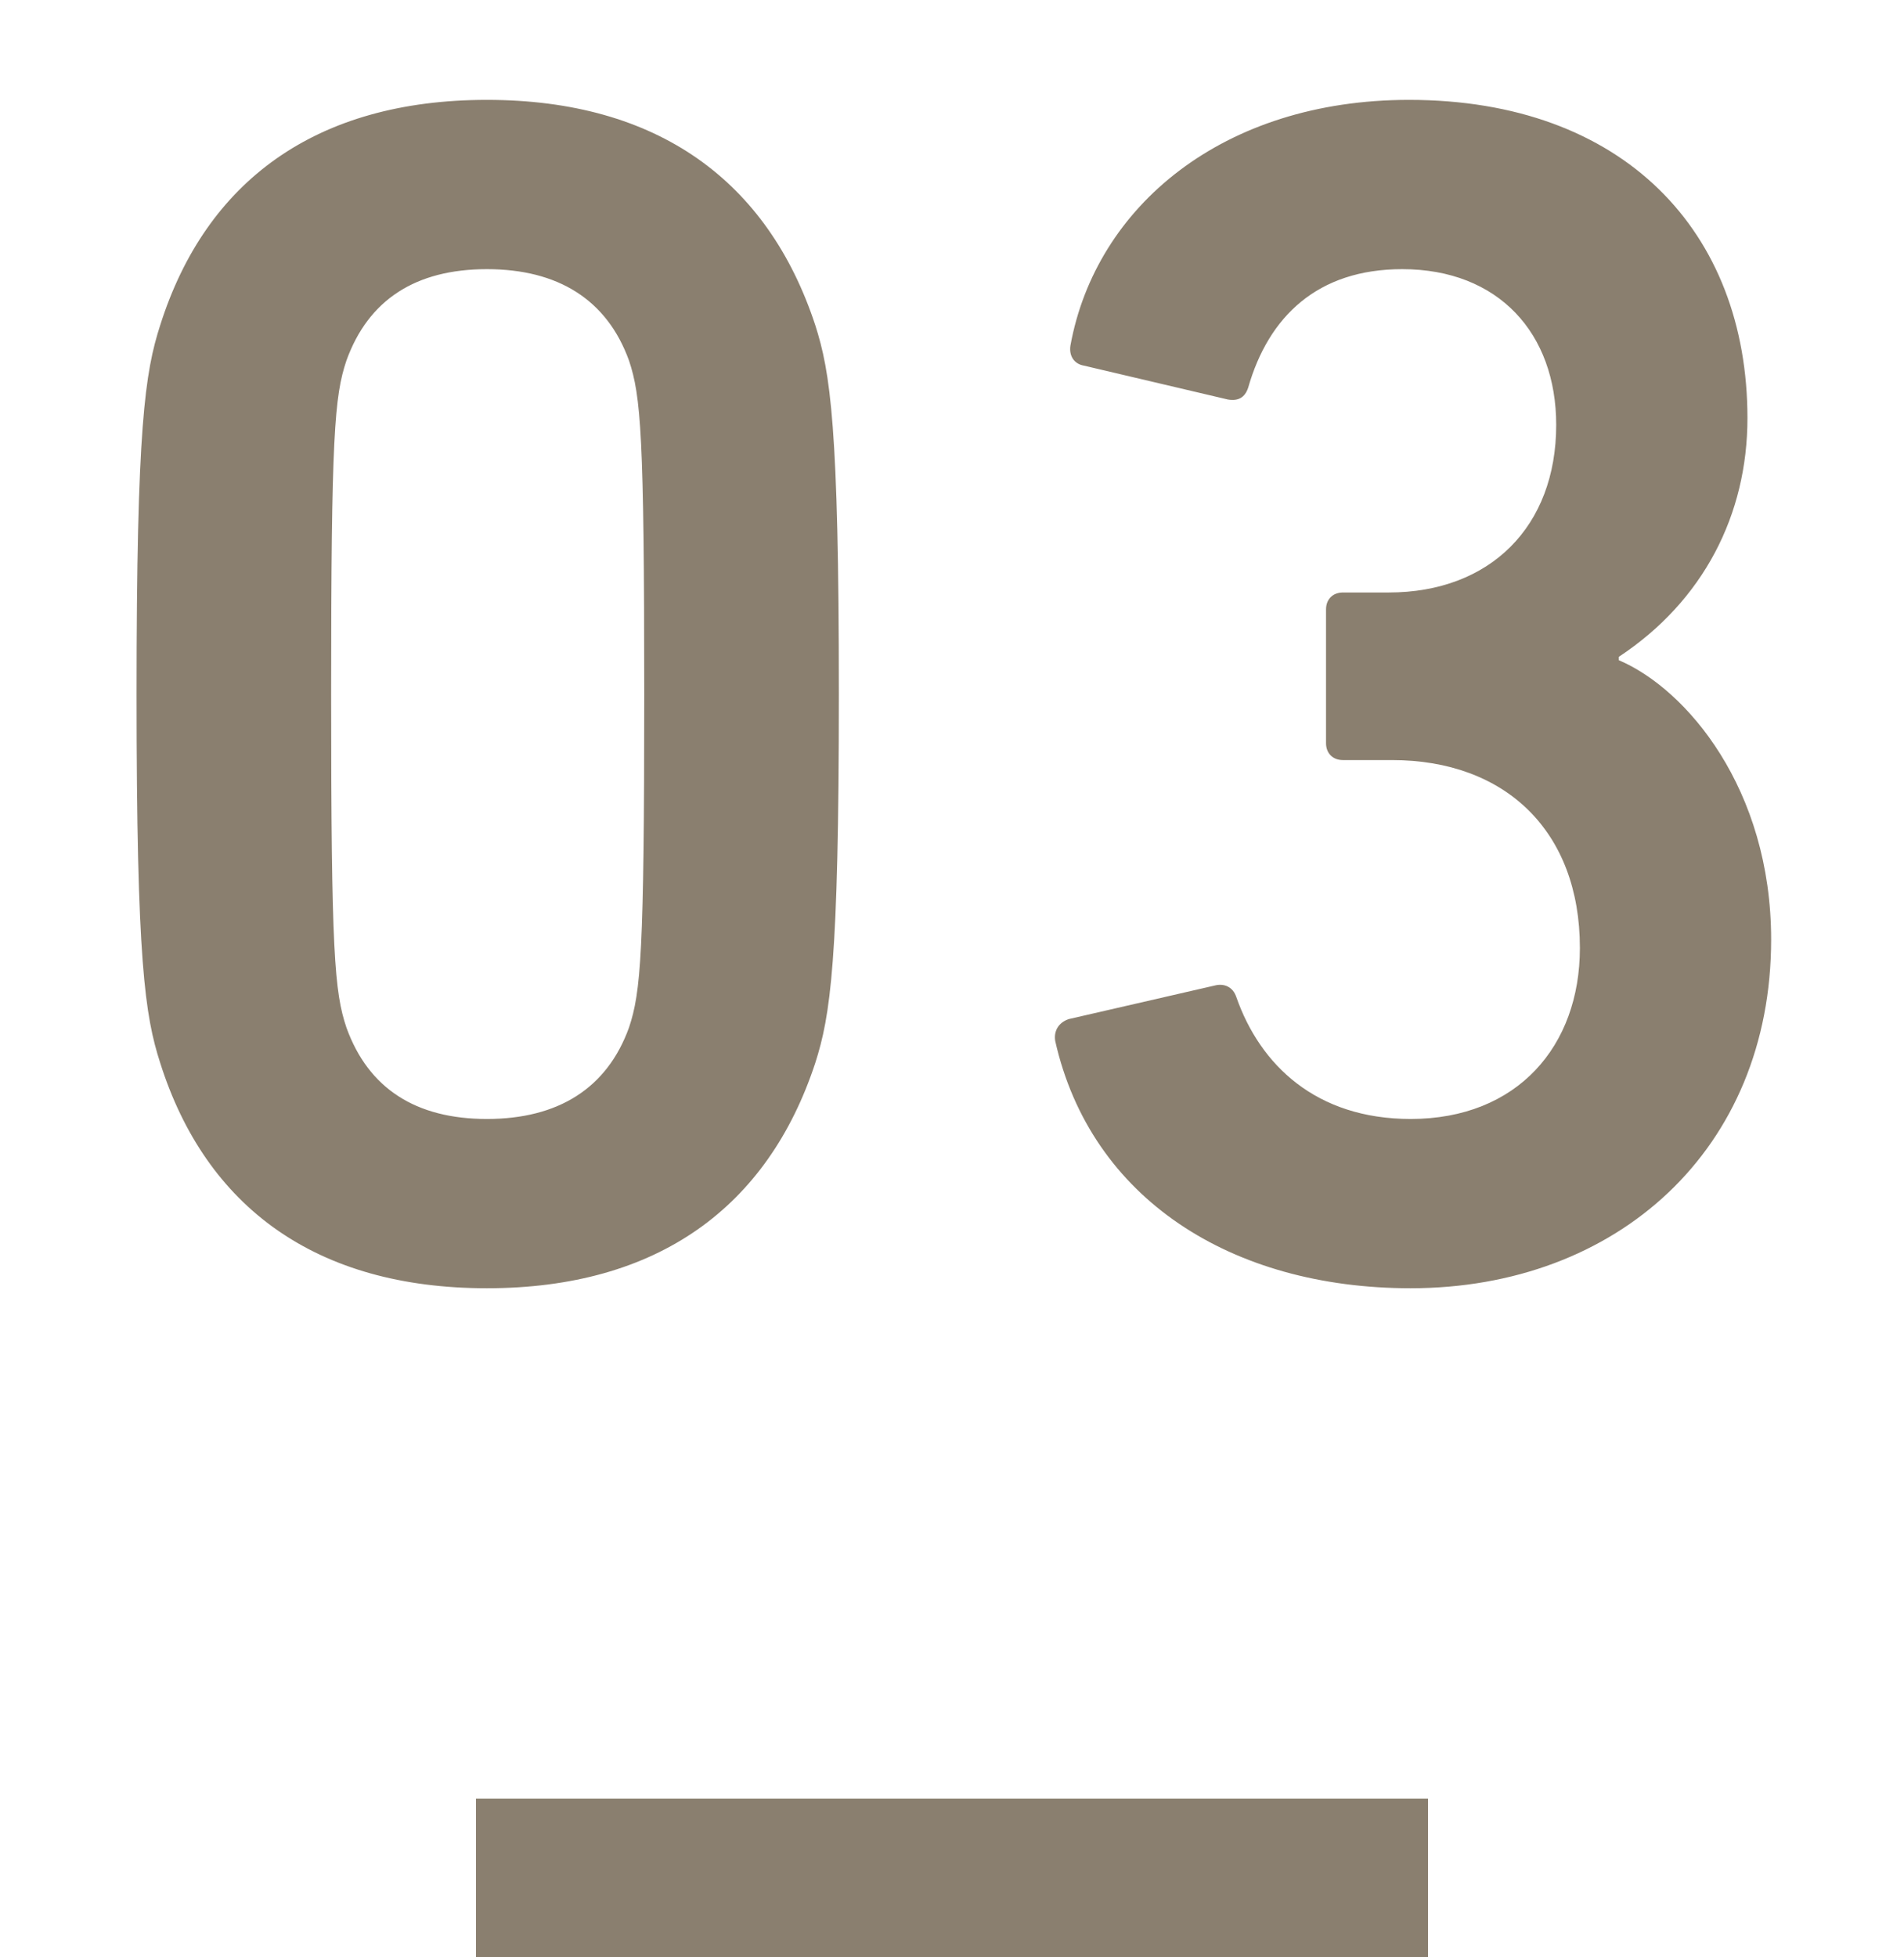 <svg width="36" height="37" viewBox="0 0 36 37" fill="none" xmlns="http://www.w3.org/2000/svg">
<path d="M3.03 20.096C2.741 19.2 2.582 18.176 2.582 13.12C2.582 8.064 2.741 7.04 3.03 6.144C3.893 3.424 5.973 1.888 9.206 1.888C12.438 1.888 14.518 3.424 15.414 6.144C15.701 7.04 15.861 8.064 15.861 13.12C15.861 18.176 15.701 19.2 15.414 20.096C14.518 22.816 12.438 24.352 9.206 24.352C5.973 24.352 3.893 22.816 3.03 20.096ZM6.55 19.424C6.965 20.576 7.862 21.152 9.206 21.152C10.55 21.152 11.477 20.576 11.893 19.424C12.117 18.752 12.181 18.016 12.181 13.12C12.181 8.224 12.117 7.488 11.893 6.816C11.477 5.664 10.55 5.088 9.206 5.088C7.862 5.088 6.965 5.664 6.55 6.816C6.325 7.488 6.261 8.224 6.261 13.12C6.261 18.016 6.325 18.752 6.55 19.424ZM19.952 19.68C19.92 19.488 20.016 19.328 20.208 19.264L22.992 18.624C23.152 18.592 23.312 18.656 23.376 18.848C23.824 20.128 24.88 21.152 26.672 21.152C28.688 21.152 29.872 19.776 29.872 17.92C29.872 15.712 28.464 14.368 26.32 14.368H25.392C25.2 14.368 25.072 14.24 25.072 14.048V11.52C25.072 11.328 25.2 11.2 25.392 11.2H26.256C28.176 11.2 29.424 9.952 29.424 8.032C29.424 6.304 28.336 5.088 26.512 5.088C24.912 5.088 23.984 5.984 23.6 7.328C23.536 7.52 23.408 7.584 23.216 7.552L20.496 6.912C20.304 6.88 20.208 6.72 20.24 6.528C20.72 3.904 23.12 1.888 26.64 1.888C30.704 1.888 33.04 4.384 33.04 7.904C33.04 9.728 32.208 11.36 30.608 12.416V12.48C31.888 13.024 33.488 14.912 33.488 17.76C33.488 21.728 30.576 24.352 26.672 24.352C23.28 24.352 20.624 22.656 19.952 19.68Z" fill="#8A7F6F"/>
<rect x="9" y="34" width="18" height="3" fill="#8A7F6F"/>
</svg>
